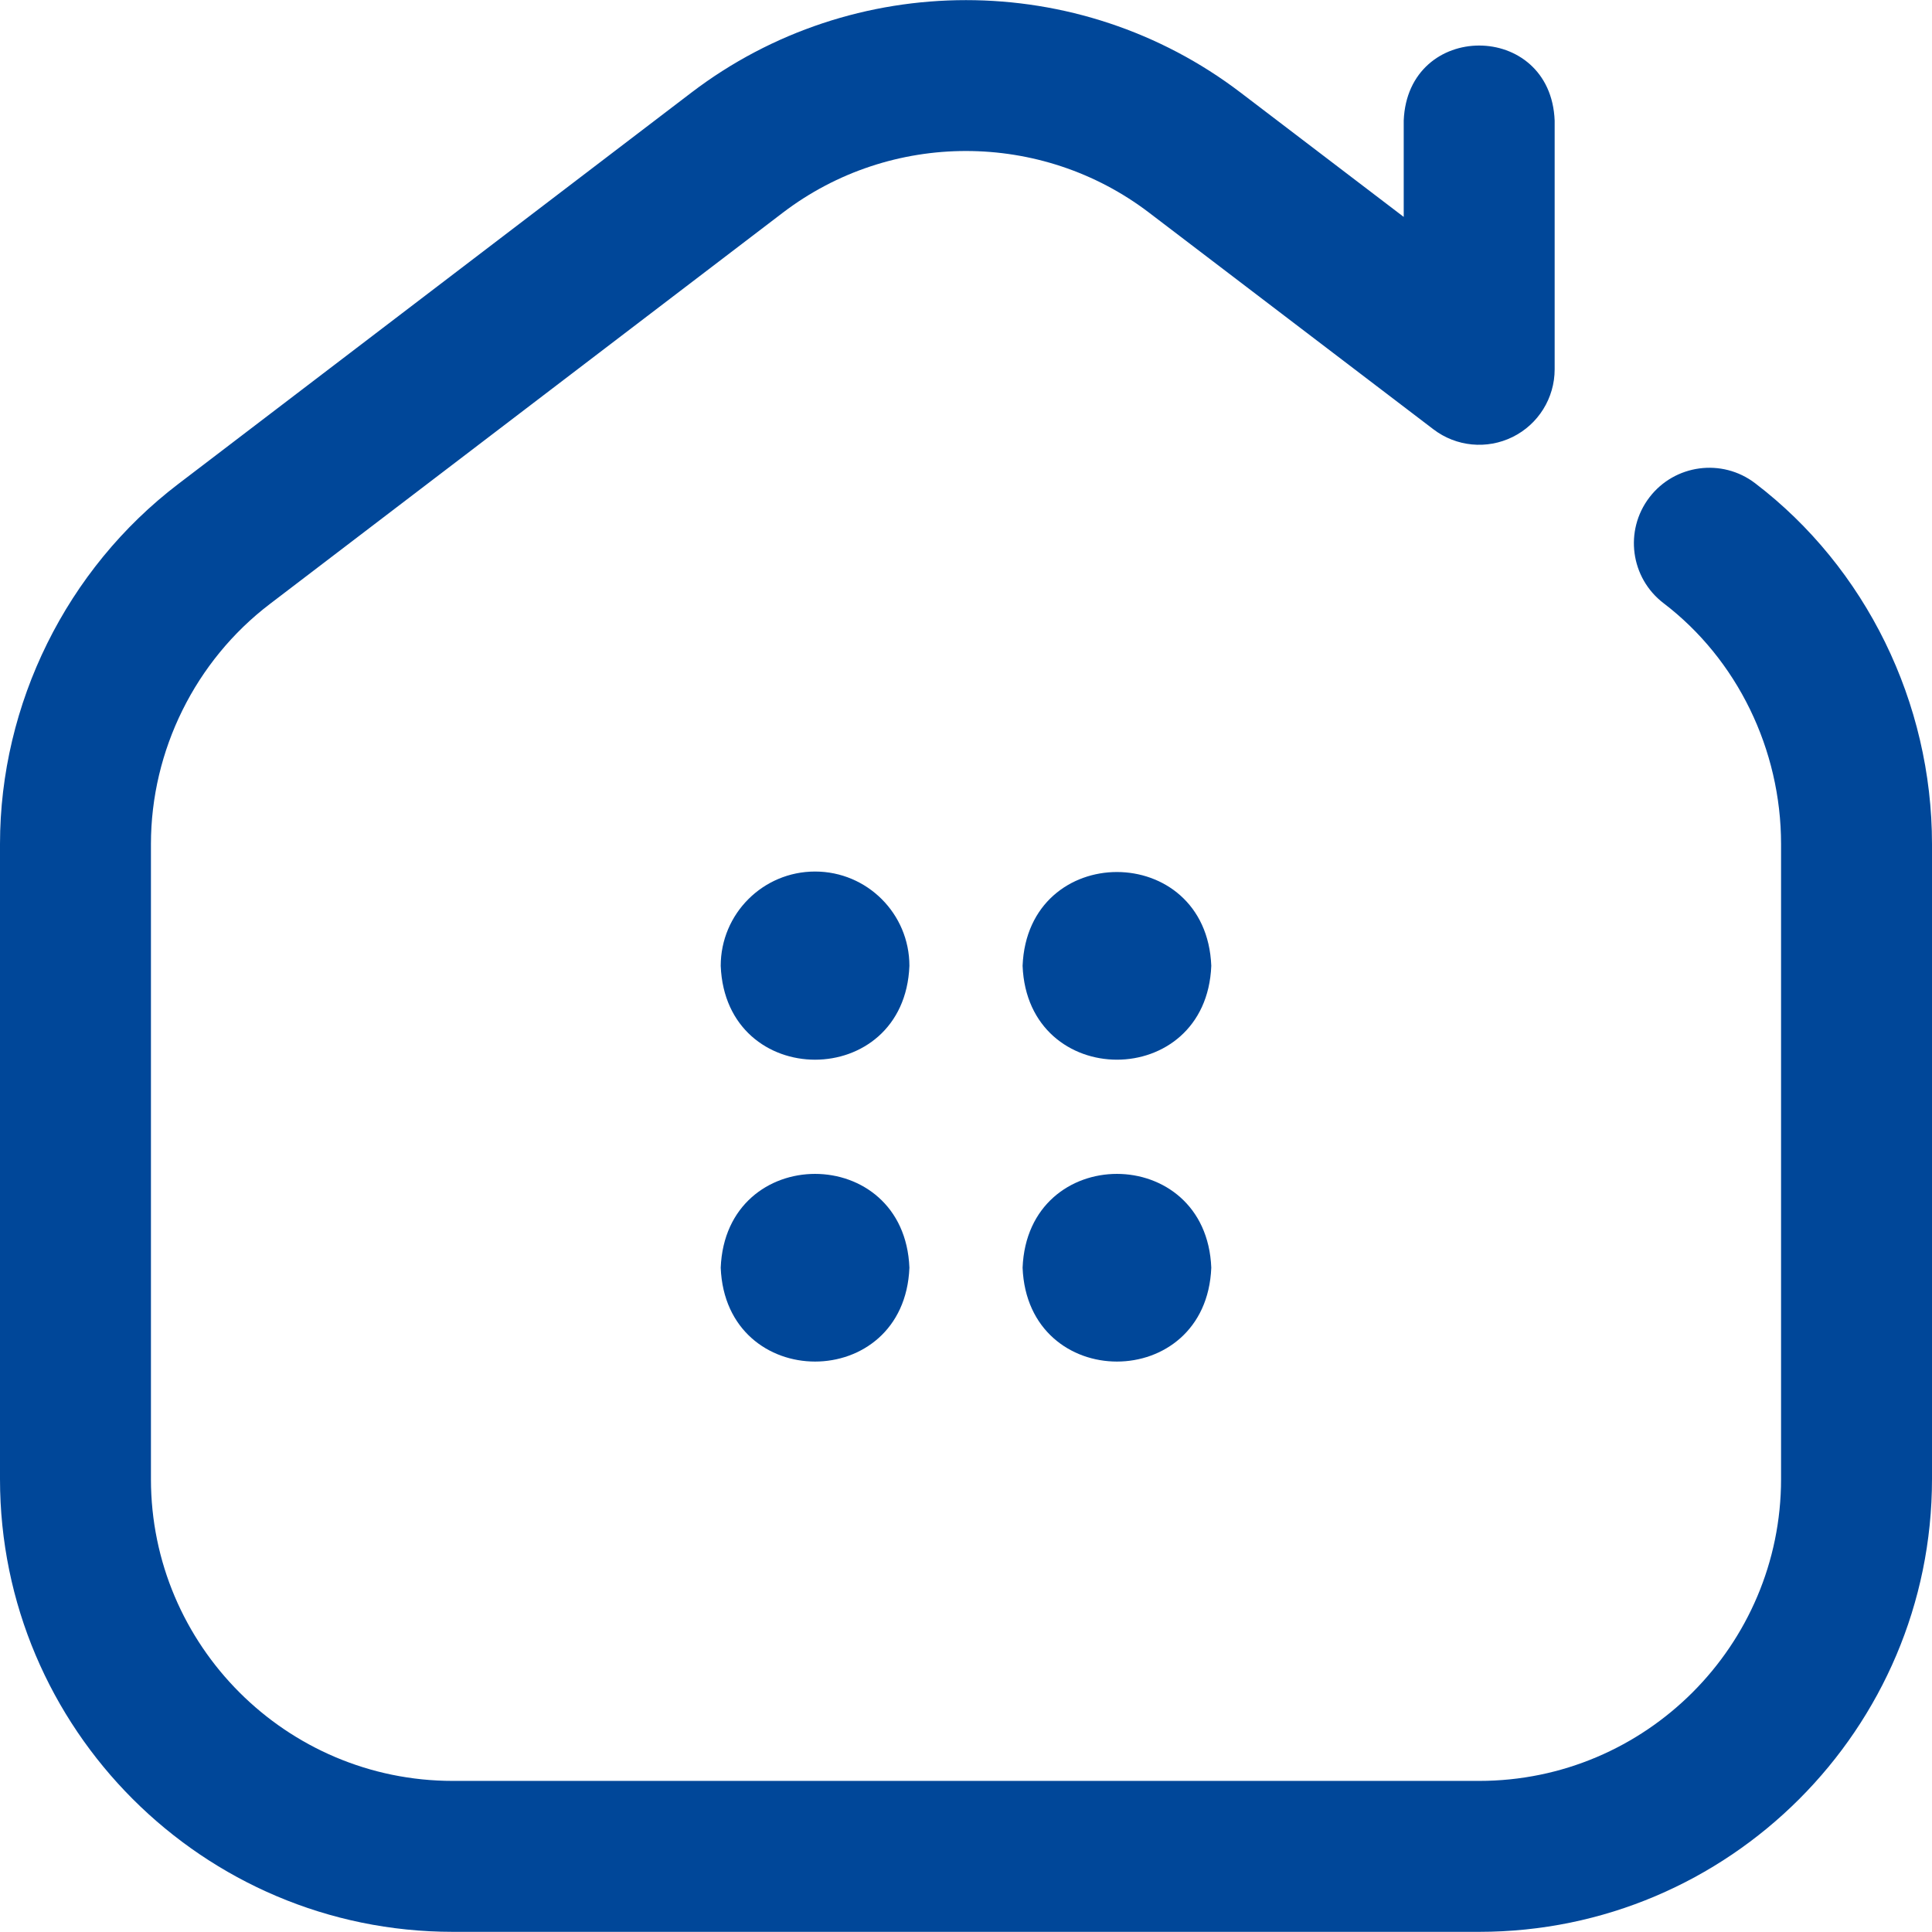 <svg width="48" height="48" viewBox="0 0 48 48" fill="none" xmlns="http://www.w3.org/2000/svg">
<path d="M36.75 47.996H11.25C5.047 47.996 0 42.95 0 36.746V20.971C0 17.484 1.655 14.14 4.427 12.026L17.177 2.301C21.195 -0.763 26.805 -0.763 30.823 2.301L34.875 5.389V2.996C34.974 0.509 38.527 0.511 38.625 2.996V9.176C38.625 9.888 38.221 10.54 37.582 10.856C36.943 11.172 36.18 11.099 35.614 10.667L28.549 5.284C25.87 3.241 22.13 3.241 19.451 5.283L6.702 15.008C4.853 16.417 3.75 18.646 3.75 20.971V36.746C3.75 40.882 7.114 44.246 11.25 44.246H36.75C40.886 44.246 44.25 40.882 44.25 36.746V20.971C44.25 18.618 43.159 16.381 41.332 14.987C40.508 14.359 40.35 13.183 40.978 12.359C41.606 11.536 42.783 11.378 43.606 12.006C46.357 14.104 48 17.456 48 20.971V36.746C48 42.95 42.953 47.996 36.75 47.996V47.996ZM20.25 21.653C18.956 21.653 17.906 22.702 17.906 23.997C18.03 27.106 22.471 27.104 22.594 23.997C22.594 22.702 21.544 21.653 20.25 21.653ZM30.094 23.996C29.97 27.106 25.529 27.104 25.406 23.996C25.53 20.887 29.971 20.889 30.094 23.996ZM22.594 31.496C22.47 34.606 18.029 34.604 17.906 31.496C18.03 28.387 22.471 28.389 22.594 31.496ZM30.094 31.496C29.97 34.606 25.529 34.604 25.406 31.496C25.53 28.387 29.971 28.389 30.094 31.496Z" fill="#004799"/>
</svg>
